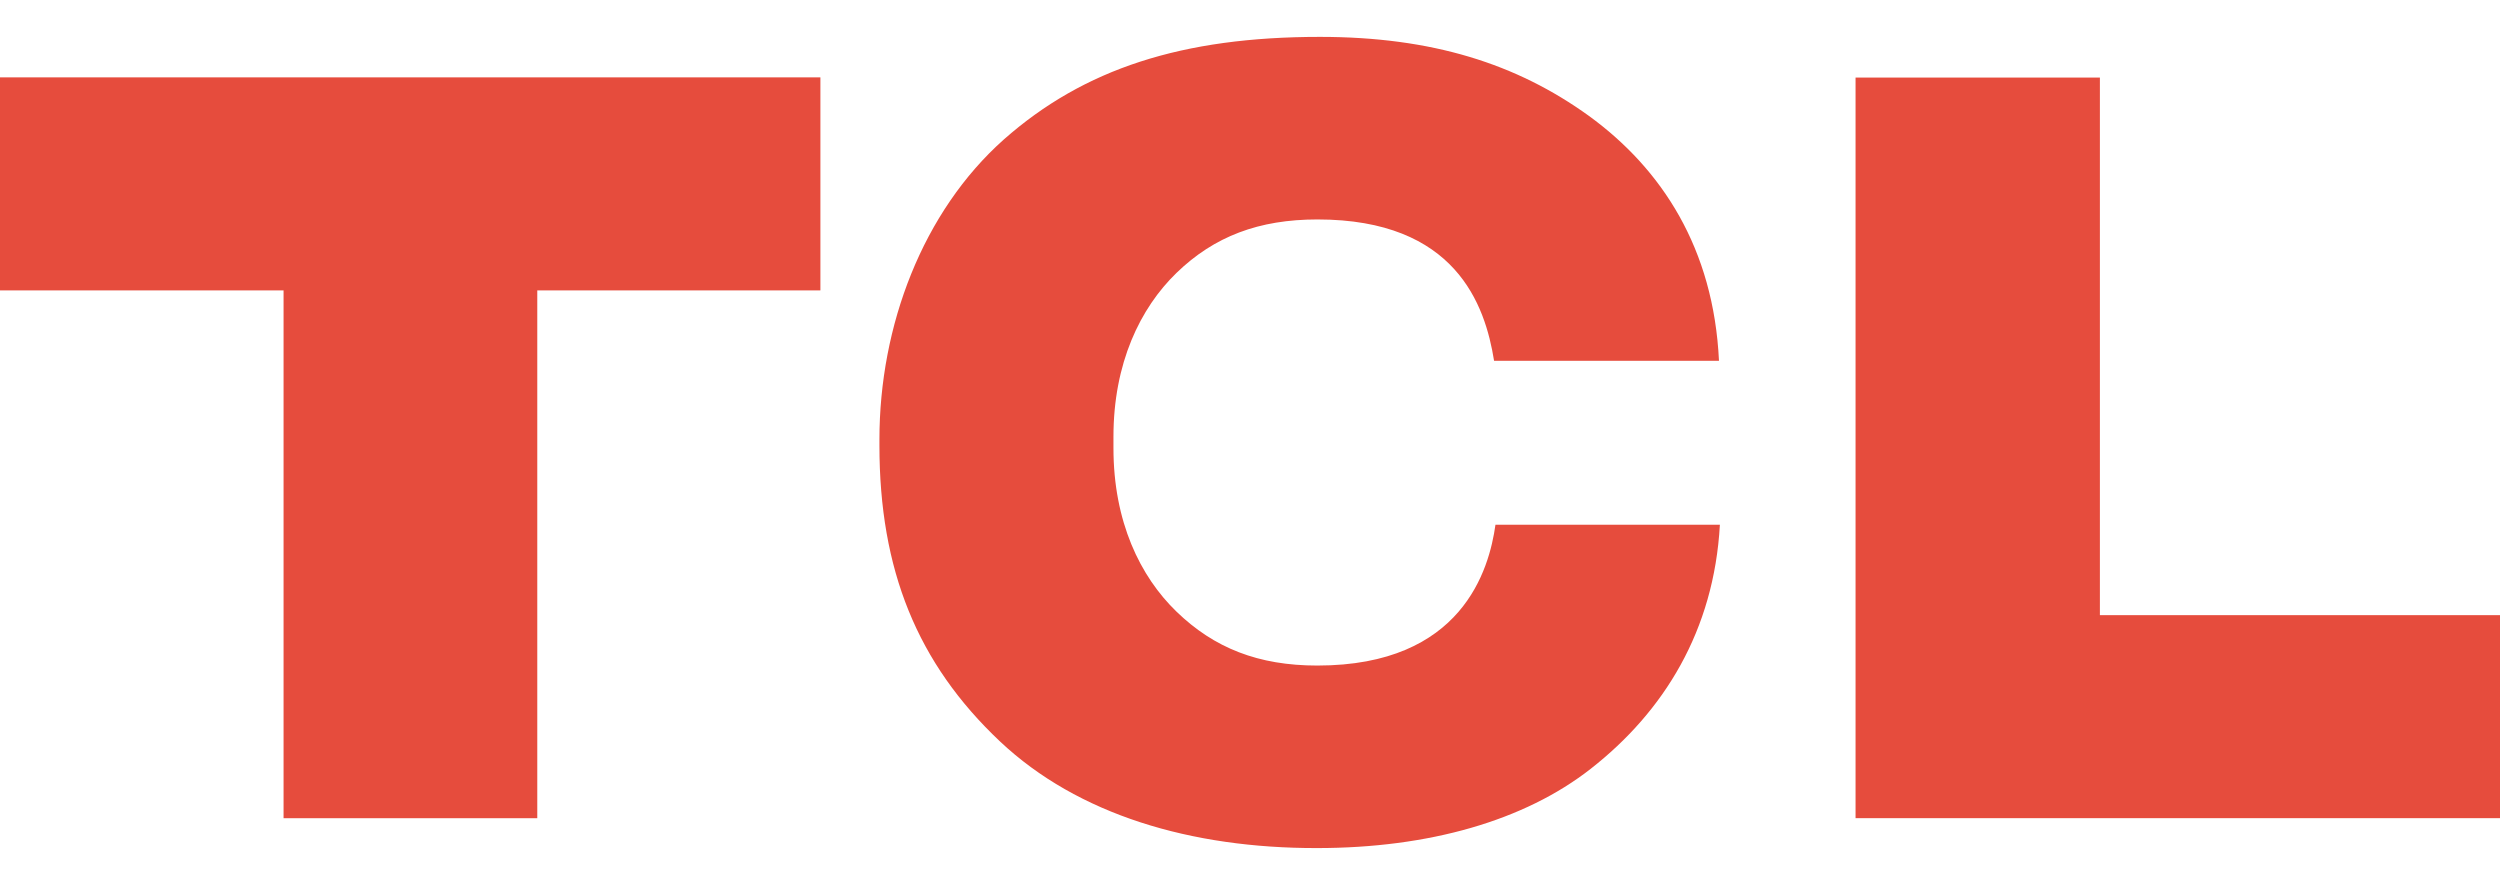 <svg width="113" height="40" viewBox="0 0 113 40" fill="none" xmlns="http://www.w3.org/2000/svg">
<g clip-path="url(#clip0_23387_243)">
<path fill-rule="evenodd" clip-rule="evenodd" d="M0 3.497V13.126H12.817V36.983H24.285V13.126H37.082V3.497H0Z" fill="#E64C3D"/>
<path fill-rule="evenodd" clip-rule="evenodd" d="M59.543 30.083C56.88 30.083 54.883 29.294 53.181 27.649C51.533 26.055 50.328 23.581 50.328 20.253V19.741C50.328 16.419 51.533 13.929 53.181 12.332C54.883 10.685 56.896 9.919 59.549 9.919C65.794 9.919 67.129 13.776 67.532 16.308H77.698C77.456 11.226 75.116 7.638 71.821 5.24C68.548 2.877 64.72 1.667 59.66 1.667C53.437 1.667 48.991 3.106 45.369 6.308C41.705 9.571 39.75 14.724 39.75 19.865V20.131C39.75 25.748 41.452 29.98 45.203 33.516C48.719 36.827 53.837 38.342 59.525 38.333C64.579 38.333 68.909 37.095 71.904 34.747C75.207 32.16 77.47 28.516 77.739 23.717H67.595C67.312 25.74 66.097 30.083 59.543 30.083Z" fill="#E64C3D"/>
<path fill-rule="evenodd" clip-rule="evenodd" d="M94.915 27.805V3.506H83.871V36.981H113V27.805H94.915Z" fill="#E64C3D"/>
</g>
<defs>
<clipPath id="clip0_23387_243">
<rect width="113" height="40" fill="white"/>
</clipPath>
</defs>
</svg>
